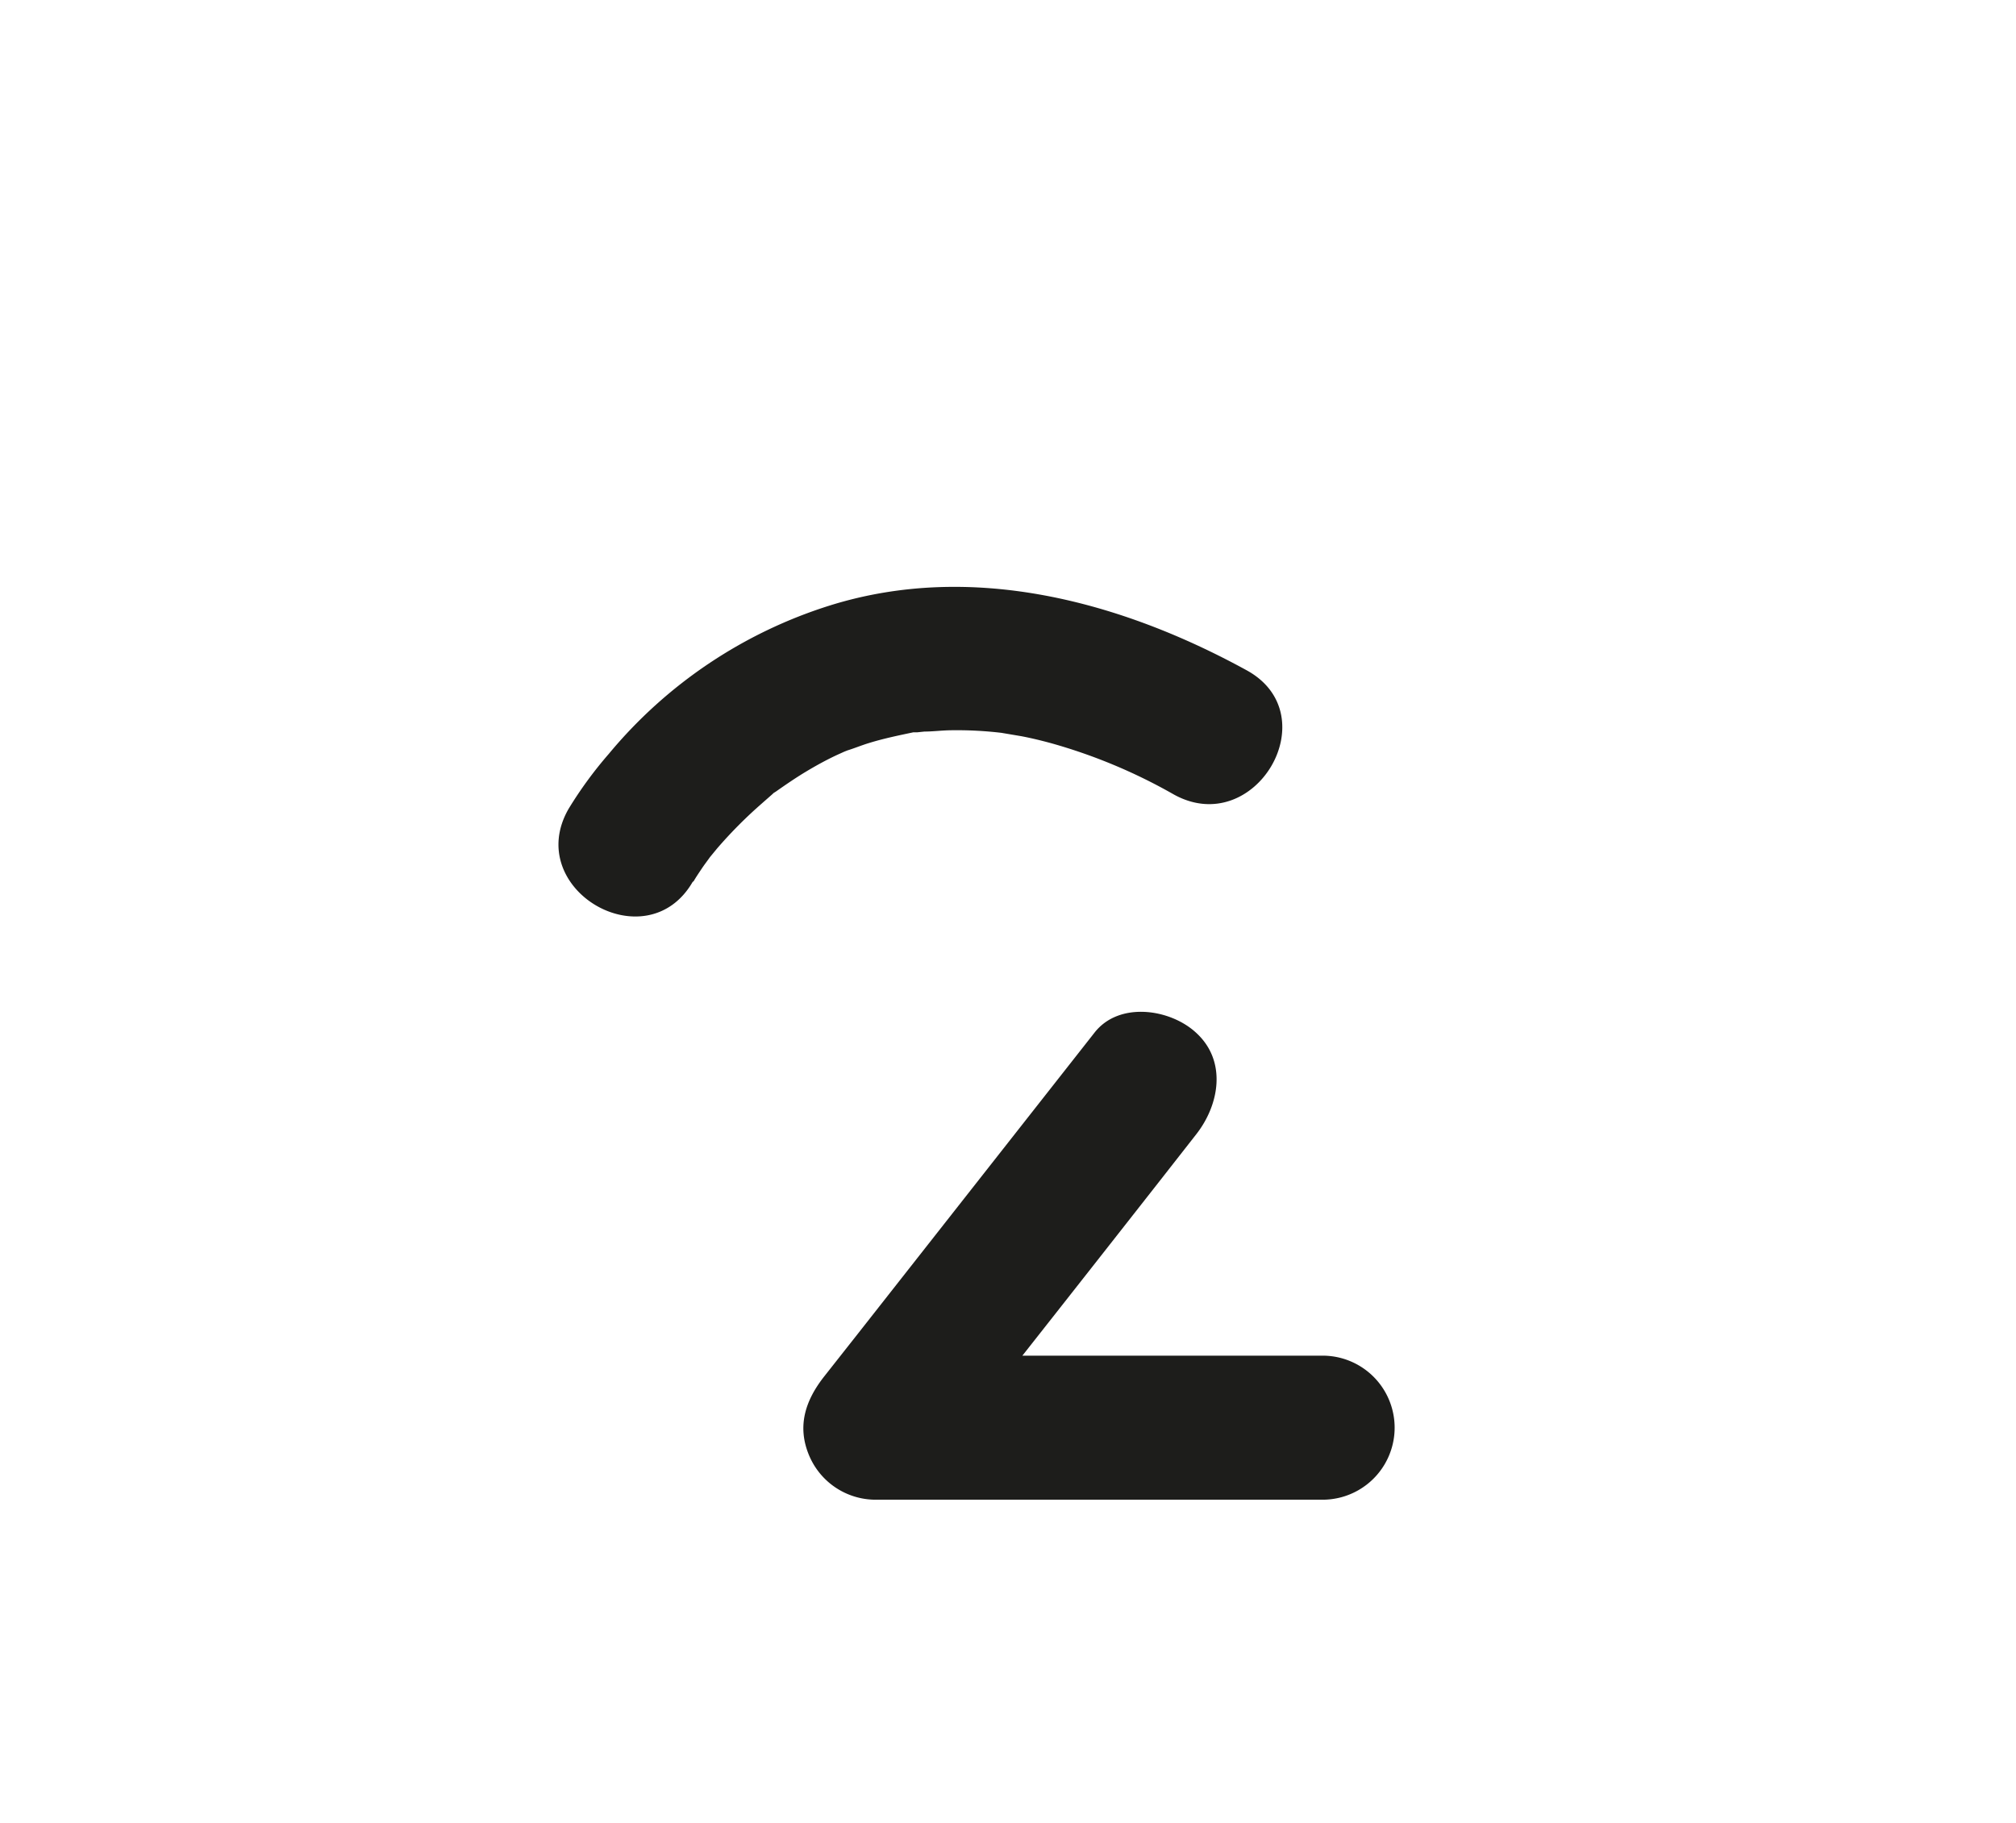 <?xml version="1.0" encoding="UTF-8"?> <svg xmlns="http://www.w3.org/2000/svg" id="Слой_1" data-name="Слой 1" viewBox="0 0 157 142"> <defs> <style>.cls-1{fill:#1d1d1b;}</style> </defs> <path class="cls-1" d="M54,68.67c.2-.35.42-.67.64-1s.44-.61.65-.91l.56-.68a34.89,34.89,0,0,1,3.31-3.35l1-.88.08-.08.19-.12c.77-.54,1.54-1.07,2.34-1.55s1.74-1,2.64-1.4l.33-.15.25-.1c.55-.17,1.08-.39,1.63-.56,1.15-.36,2.32-.6,3.5-.85l.3,0,.57-.06c.66,0,1.33-.09,2-.1a29.54,29.54,0,0,1,4,.2l1.54.26c.79.15,1.57.34,2.34.55a42.33,42.33,0,0,1,9.56,4c6.33,3.48,12-6.2,5.66-9.68-9.83-5.39-21.41-8.49-32.43-5.06A36.61,36.61,0,0,0,47.41,58.72,31.39,31.39,0,0,0,44.28,63c-3.6,6.27,6.09,11.92,9.68,5.66"></path> <path class="cls-1" d="M90.52,91.72l2.63-3.36c1.81-2.3,2.42-5.71,0-7.92-2-1.86-6-2.47-7.92,0L66.81,103.88l-2.64,3.35c-1.44,1.84-2.12,3.84-1.16,6.13a5.62,5.62,0,0,0,5.13,3.45H103a5.61,5.61,0,0,0,0-11.22H79.62q5.46-6.93,10.9-13.87"></path> </svg> 